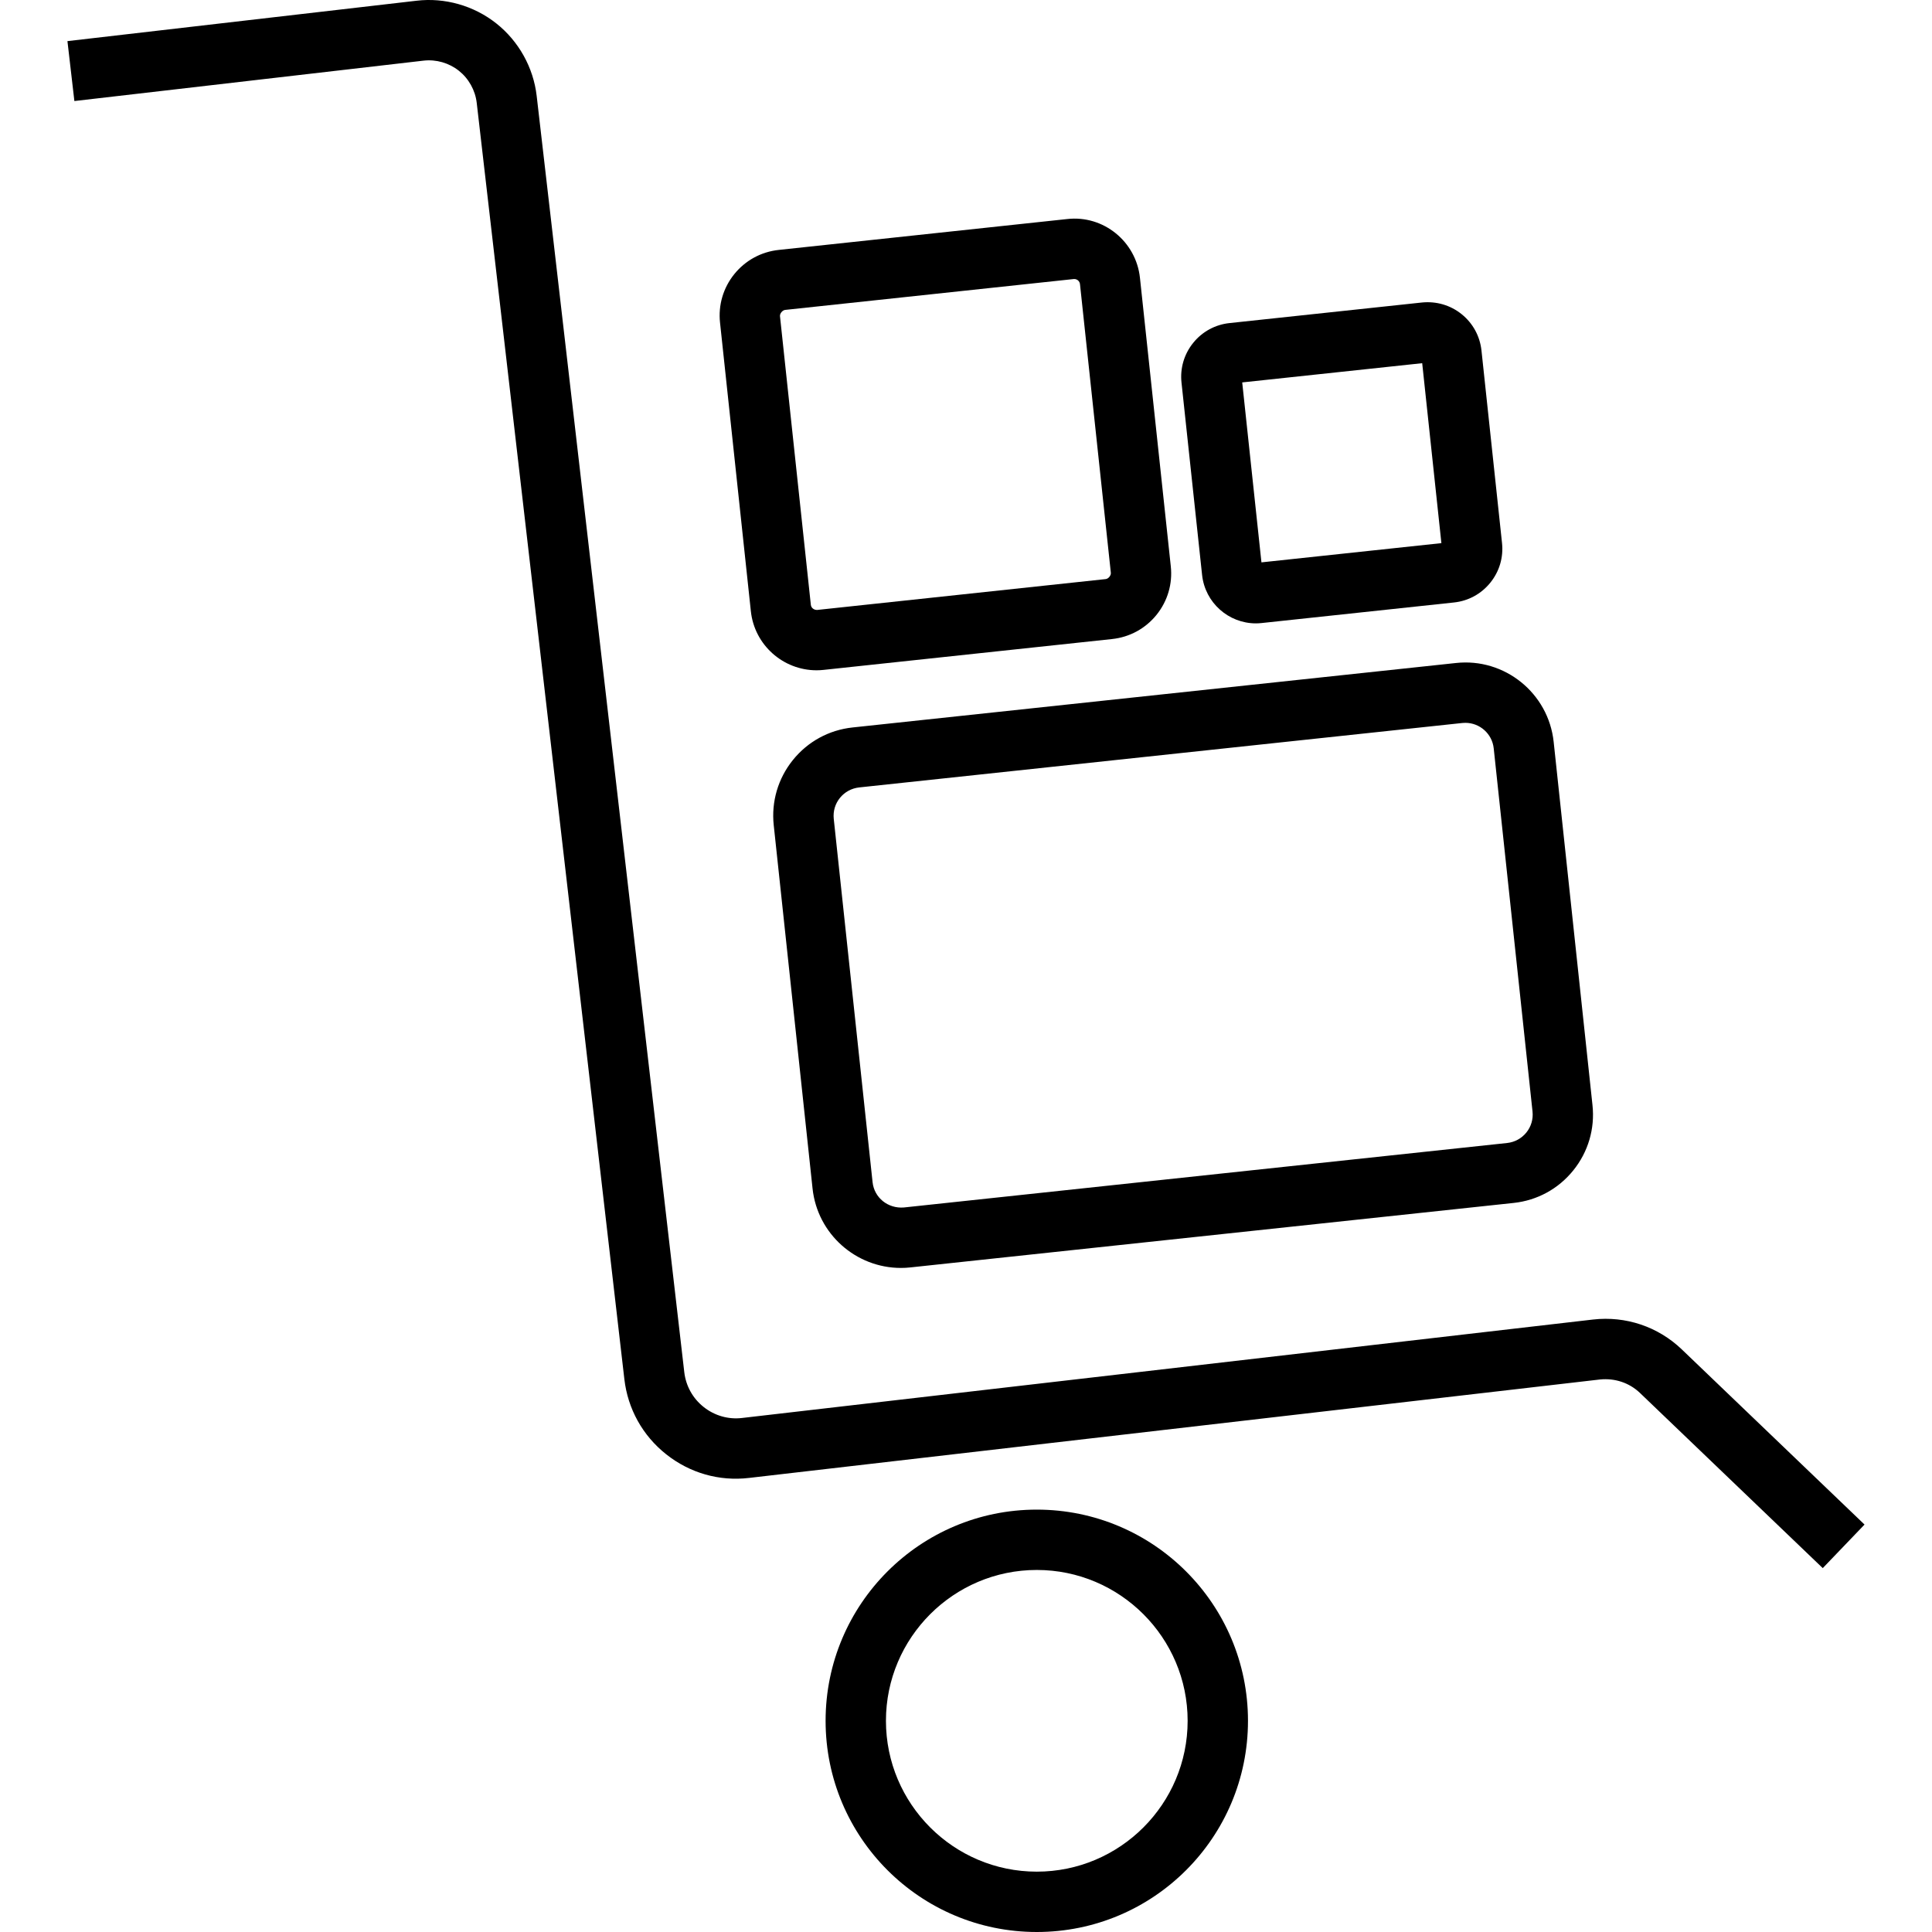 <?xml version="1.0" encoding="utf-8"?>
<!-- Uploaded to: SVG Repo, www.svgrepo.com, Generator: SVG Repo Mixer Tools -->
<svg fill="#000000" height="800px" width="800px" version="1.1" id="Layer_1" xmlns="http://www.w3.org/2000/svg" xmlns:xlink="http://www.w3.org/1999/xlink" 
	 viewBox="0 0 64 64" enable-background="new 0 0 64 64" xml:space="preserve">
<g id="Transportation">
	<path d="M55.71,44.699c-0.787-0.753-1.856-1.111-2.937-0.988l-28.188,3.261
		c-0.454,0.056-0.913-0.075-1.275-0.363c-0.362-0.287-0.59-0.698-0.643-1.159
		L17.778,3.176c-0.108-0.939-0.596-1.813-1.336-2.399
		c-0.742-0.59-1.709-0.864-2.642-0.753L2.234,1.362l0.23,1.985l11.566-1.338
		c0.417-0.048,0.842,0.074,1.171,0.335c0.327,0.26,0.543,0.647,0.591,1.063
		l4.89,42.273c0.113,0.99,0.605,1.876,1.386,2.495
		c0.781,0.62,1.756,0.901,2.747,0.783l28.188-3.261
		c0.491-0.049,0.97,0.108,1.323,0.446l6.055,5.803l1.384-1.443L55.71,44.699z"/>
	<path d="M34.345,50.008c-3.864,0-6.996,3.132-6.996,6.996
		c0,3.864,3.132,6.996,6.996,6.996c3.864,0,6.996-3.132,6.996-6.996
		C41.341,53.141,38.209,50.008,34.345,50.008z M34.345,62.001
		c-2.755,0-4.997-2.242-4.997-4.997c0-2.755,2.242-4.997,4.997-4.997
		c2.755,0,4.997,2.242,4.997,4.997C39.342,59.76,37.101,62.001,34.345,62.001z"/>
	<path d="M48.229,21.963L28.244,24.098c-0.782,0.083-1.484,0.466-1.978,1.078
		c-0.493,0.612-0.719,1.379-0.635,2.161l1.286,12.035
		c0.161,1.508,1.441,2.63,2.926,2.63c0.103,0,0.208-0.005,0.313-0.017
		l19.984-2.136c0.782-0.083,1.485-0.467,1.977-1.078
		c0.494-0.612,0.72-1.38,0.636-2.162l-1.286-12.035
		C51.295,22.961,49.842,21.786,48.229,21.963z M49.481,24.788l1.286,12.035
		c0.026,0.251-0.046,0.497-0.204,0.693c-0.159,0.196-0.384,0.319-0.635,0.347
		l-19.983,2.136c-0.528,0.044-0.985-0.321-1.04-0.839l-1.286-12.035
		c-0.026-0.251,0.046-0.497,0.204-0.693c0.159-0.196,0.385-0.319,0.635-0.347
		l19.984-2.135c0.034-0.004,0.067-0.005,0.101-0.005
		C49.018,23.945,49.429,24.305,49.481,24.788z"/>
	<path d="M24.873,20.246c0.119,1.122,1.071,1.958,2.176,1.958
		c0.077,0,0.155-0.004,0.233-0.013l9.558-1.022
		c0.582-0.062,1.104-0.347,1.472-0.802c0.367-0.456,0.535-1.027,0.472-1.608
		l-1.022-9.558c-0.128-1.2-1.209-2.082-2.41-1.945L25.796,8.279
		c-0.582,0.062-1.104,0.347-1.472,0.802c-0.367,0.456-0.535,1.027-0.472,1.607
		L24.873,20.246z M26.009,10.266l9.557-1.022c0.007,0,0.014-0.001,0.02-0.001
		c0.097,0,0.18,0.072,0.19,0.171l1.022,9.56
		c0.01,0.089-0.081,0.199-0.17,0.209l-9.557,1.022
		c-0.104,0.004-0.199-0.064-0.211-0.17l-1.022-9.56
		C25.829,10.386,25.92,10.276,26.009,10.266z"/>
	<path d="M39.821,19.048c0.099,0.918,0.877,1.602,1.781,1.602
		c0.063,0,0.128-0.004,0.192-0.011l6.369-0.681
		c0.477-0.05,0.905-0.283,1.206-0.656c0.301-0.373,0.439-0.84,0.387-1.317
		l-0.68-6.372c-0.051-0.476-0.284-0.905-0.657-1.205
		c-0.374-0.302-0.843-0.435-1.317-0.387l-6.37,0.681
		c-0.476,0.05-0.905,0.283-1.206,0.656c-0.301,0.373-0.439,0.841-0.387,1.318
		L39.821,19.048z M47.112,12.031l0.636,5.961l-5.961,0.637l-0.637-5.961
		L47.112,12.031z"/>
</g>
</svg>